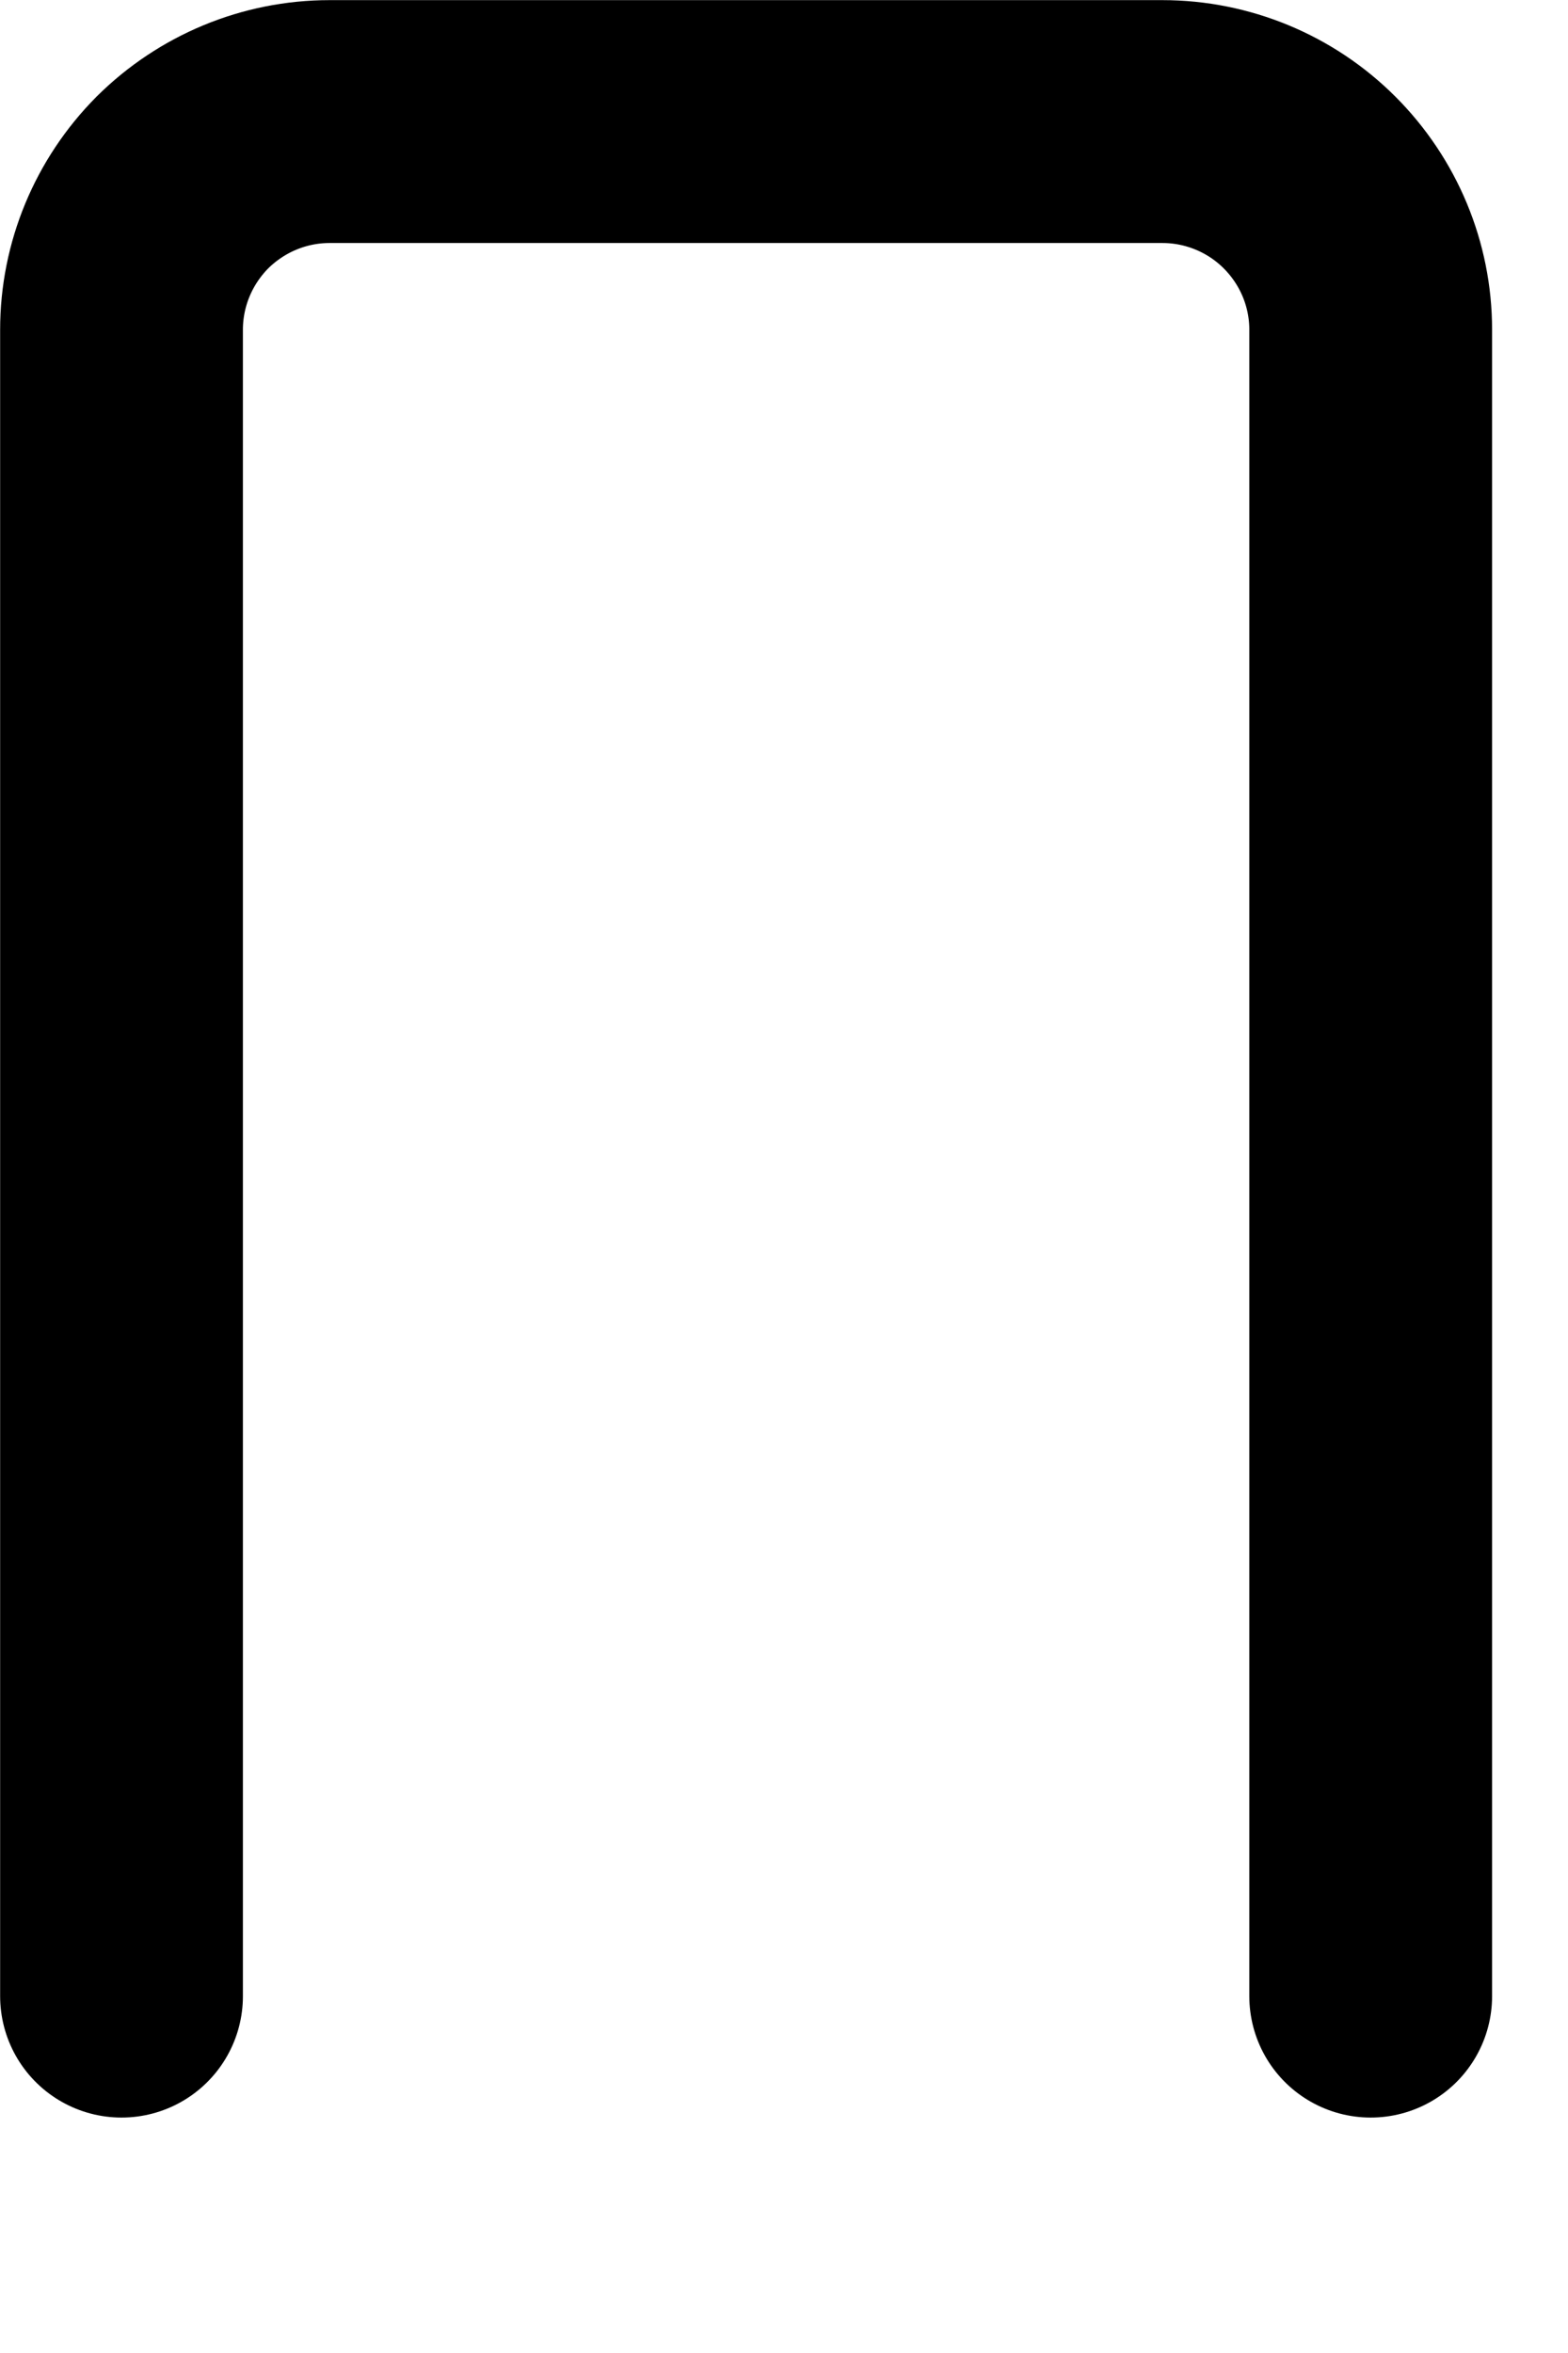 <svg width="6" height="9" viewBox="0 0 6 9" fill="none" xmlns="http://www.w3.org/2000/svg">
<path d="M5.245 7.635V1.261C5.245 1.05 5.161 0.848 5.011 0.698C4.862 0.549 4.659 0.465 4.448 0.465H1.261C1.05 0.465 0.848 0.549 0.698 0.698C0.549 0.848 0.465 1.05 0.465 1.261V7.635" stroke="black" stroke-width="0.929" stroke-linecap="round" stroke-linejoin="round"/>
</svg>
